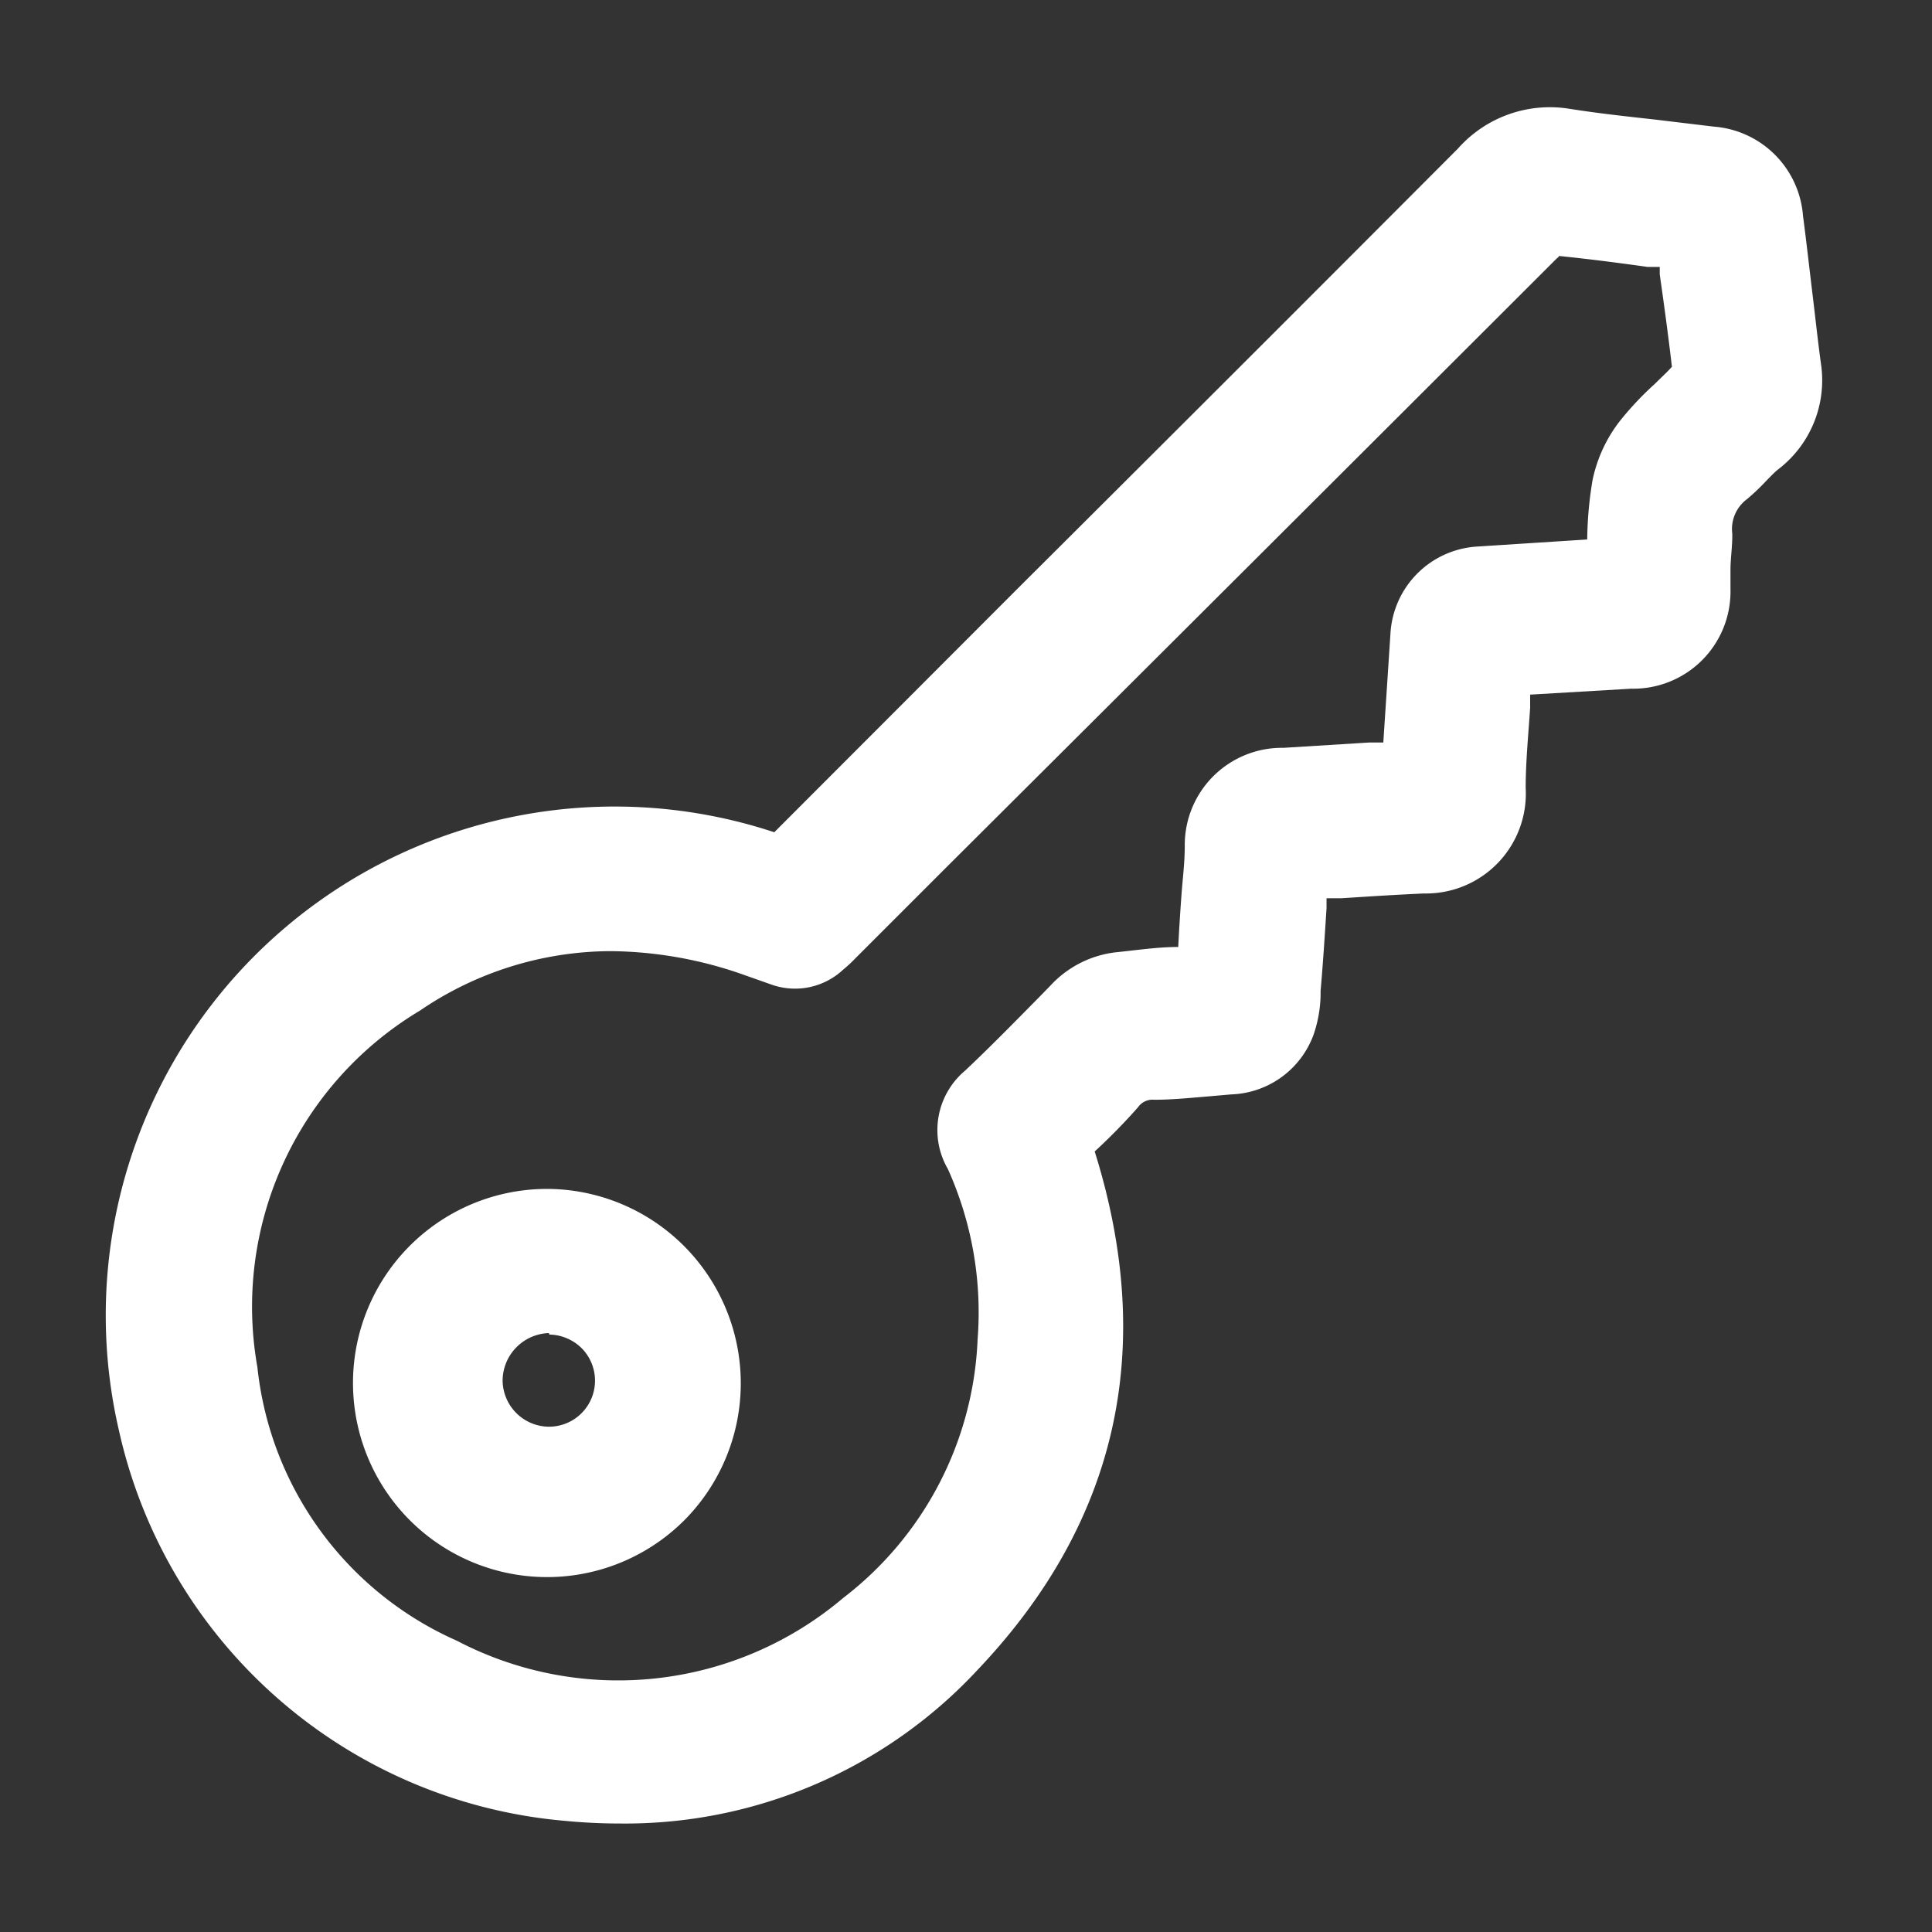 <svg id="Layer_1" data-name="Layer 1" xmlns="http://www.w3.org/2000/svg" width="65" height="65" viewBox="0 0 65 65"><rect x="0" y="0" width="65" height="65" fill="#333333" stroke="none"/><defs><style>.cls-1{fill:#fff;}</style></defs><path class="cls-1" d="M61.26,12.21c-.1-.74-.18-1.48-.27-2.23-.11-.9-.21-1.81-.33-2.72a3.26,3.26,0,0,0-3-3l-2-.24c-1-.11-1.91-.21-2.86-.36A4.13,4.13,0,0,0,49.05,5q-7.35,7.37-14.71,14.7L26.05,28A17.12,17.12,0,0,0,4,48.12,16.86,16.86,0,0,0,19,61.26c.62.06,1.24.09,1.84.09a16.19,16.19,0,0,0,12.07-5.19c4.69-4.95,6-10.78,3.92-17.42a20.35,20.35,0,0,0,1.46-1.49.59.59,0,0,1,.54-.25c.59,0,1.19-.06,1.79-.11l.8-.07a3.06,3.06,0,0,0,2.77-2,4.35,4.35,0,0,0,.24-1.33v-.15c.08-.92.14-1.85.2-2.79l0-.33.51,0c.93-.06,1.85-.12,2.77-.16a3.36,3.36,0,0,0,3.42-3.55c0-.89.09-1.78.15-2.7l0-.44,3.4-.2a3.27,3.27,0,0,0,3.34-3.35c0-.21,0-.43,0-.64,0-.41.07-.82.06-1.23a1.25,1.25,0,0,1,.5-1.16,7.58,7.58,0,0,0,.65-.62c.12-.12.24-.25.37-.36A3.77,3.77,0,0,0,61.26,12.21ZM31.89,39.33a11.75,11.75,0,0,1,1,5.74,11.55,11.55,0,0,1-4.52,8.69,11.71,11.71,0,0,1-13,1.44A11.37,11.37,0,0,1,8.66,46a11.61,11.61,0,0,1,5.47-12,11.45,11.45,0,0,1,6.4-2,13.75,13.75,0,0,1,4.56.82l.85.3a2.37,2.37,0,0,0,2.43-.5,4.38,4.38,0,0,0,.39-.36l3.18-3.18Q42.16,18.9,52.37,8.7s.12-.09.06-.09c1,.1,2,.23,3,.37l.41,0,0,.25c.15,1.05.29,2.08.41,3.11-.18.2-.38.38-.57.57a10.68,10.68,0,0,0-1.17,1.24,4.84,4.84,0,0,0-.93,2,12.74,12.74,0,0,0-.18,2v0l-3.73.24a3.11,3.11,0,0,0-2.89,2.93l-.24,3.66-.46,0-2.9.18a3.27,3.27,0,0,0-3.32,3.31c0,.54-.07,1.09-.11,1.63s-.08,1.17-.11,1.76c-.7,0-1.41.11-2.11.18a3.55,3.55,0,0,0-2.19,1.12l-.38.39c-.82.83-1.64,1.67-2.49,2.47A2.61,2.61,0,0,0,31.89,39.33Z"/><path class="cls-1" d="M18.48,40h0A6.53,6.53,0,1,0,23.07,51.1,6.54,6.54,0,0,0,18.48,40Zm0,4.9a1.58,1.58,0,0,1,1.11.48A1.55,1.55,0,0,1,18.48,48h0a1.57,1.57,0,0,1-1.57-1.58,1.61,1.61,0,0,1,1.56-1.57Z"/></svg>